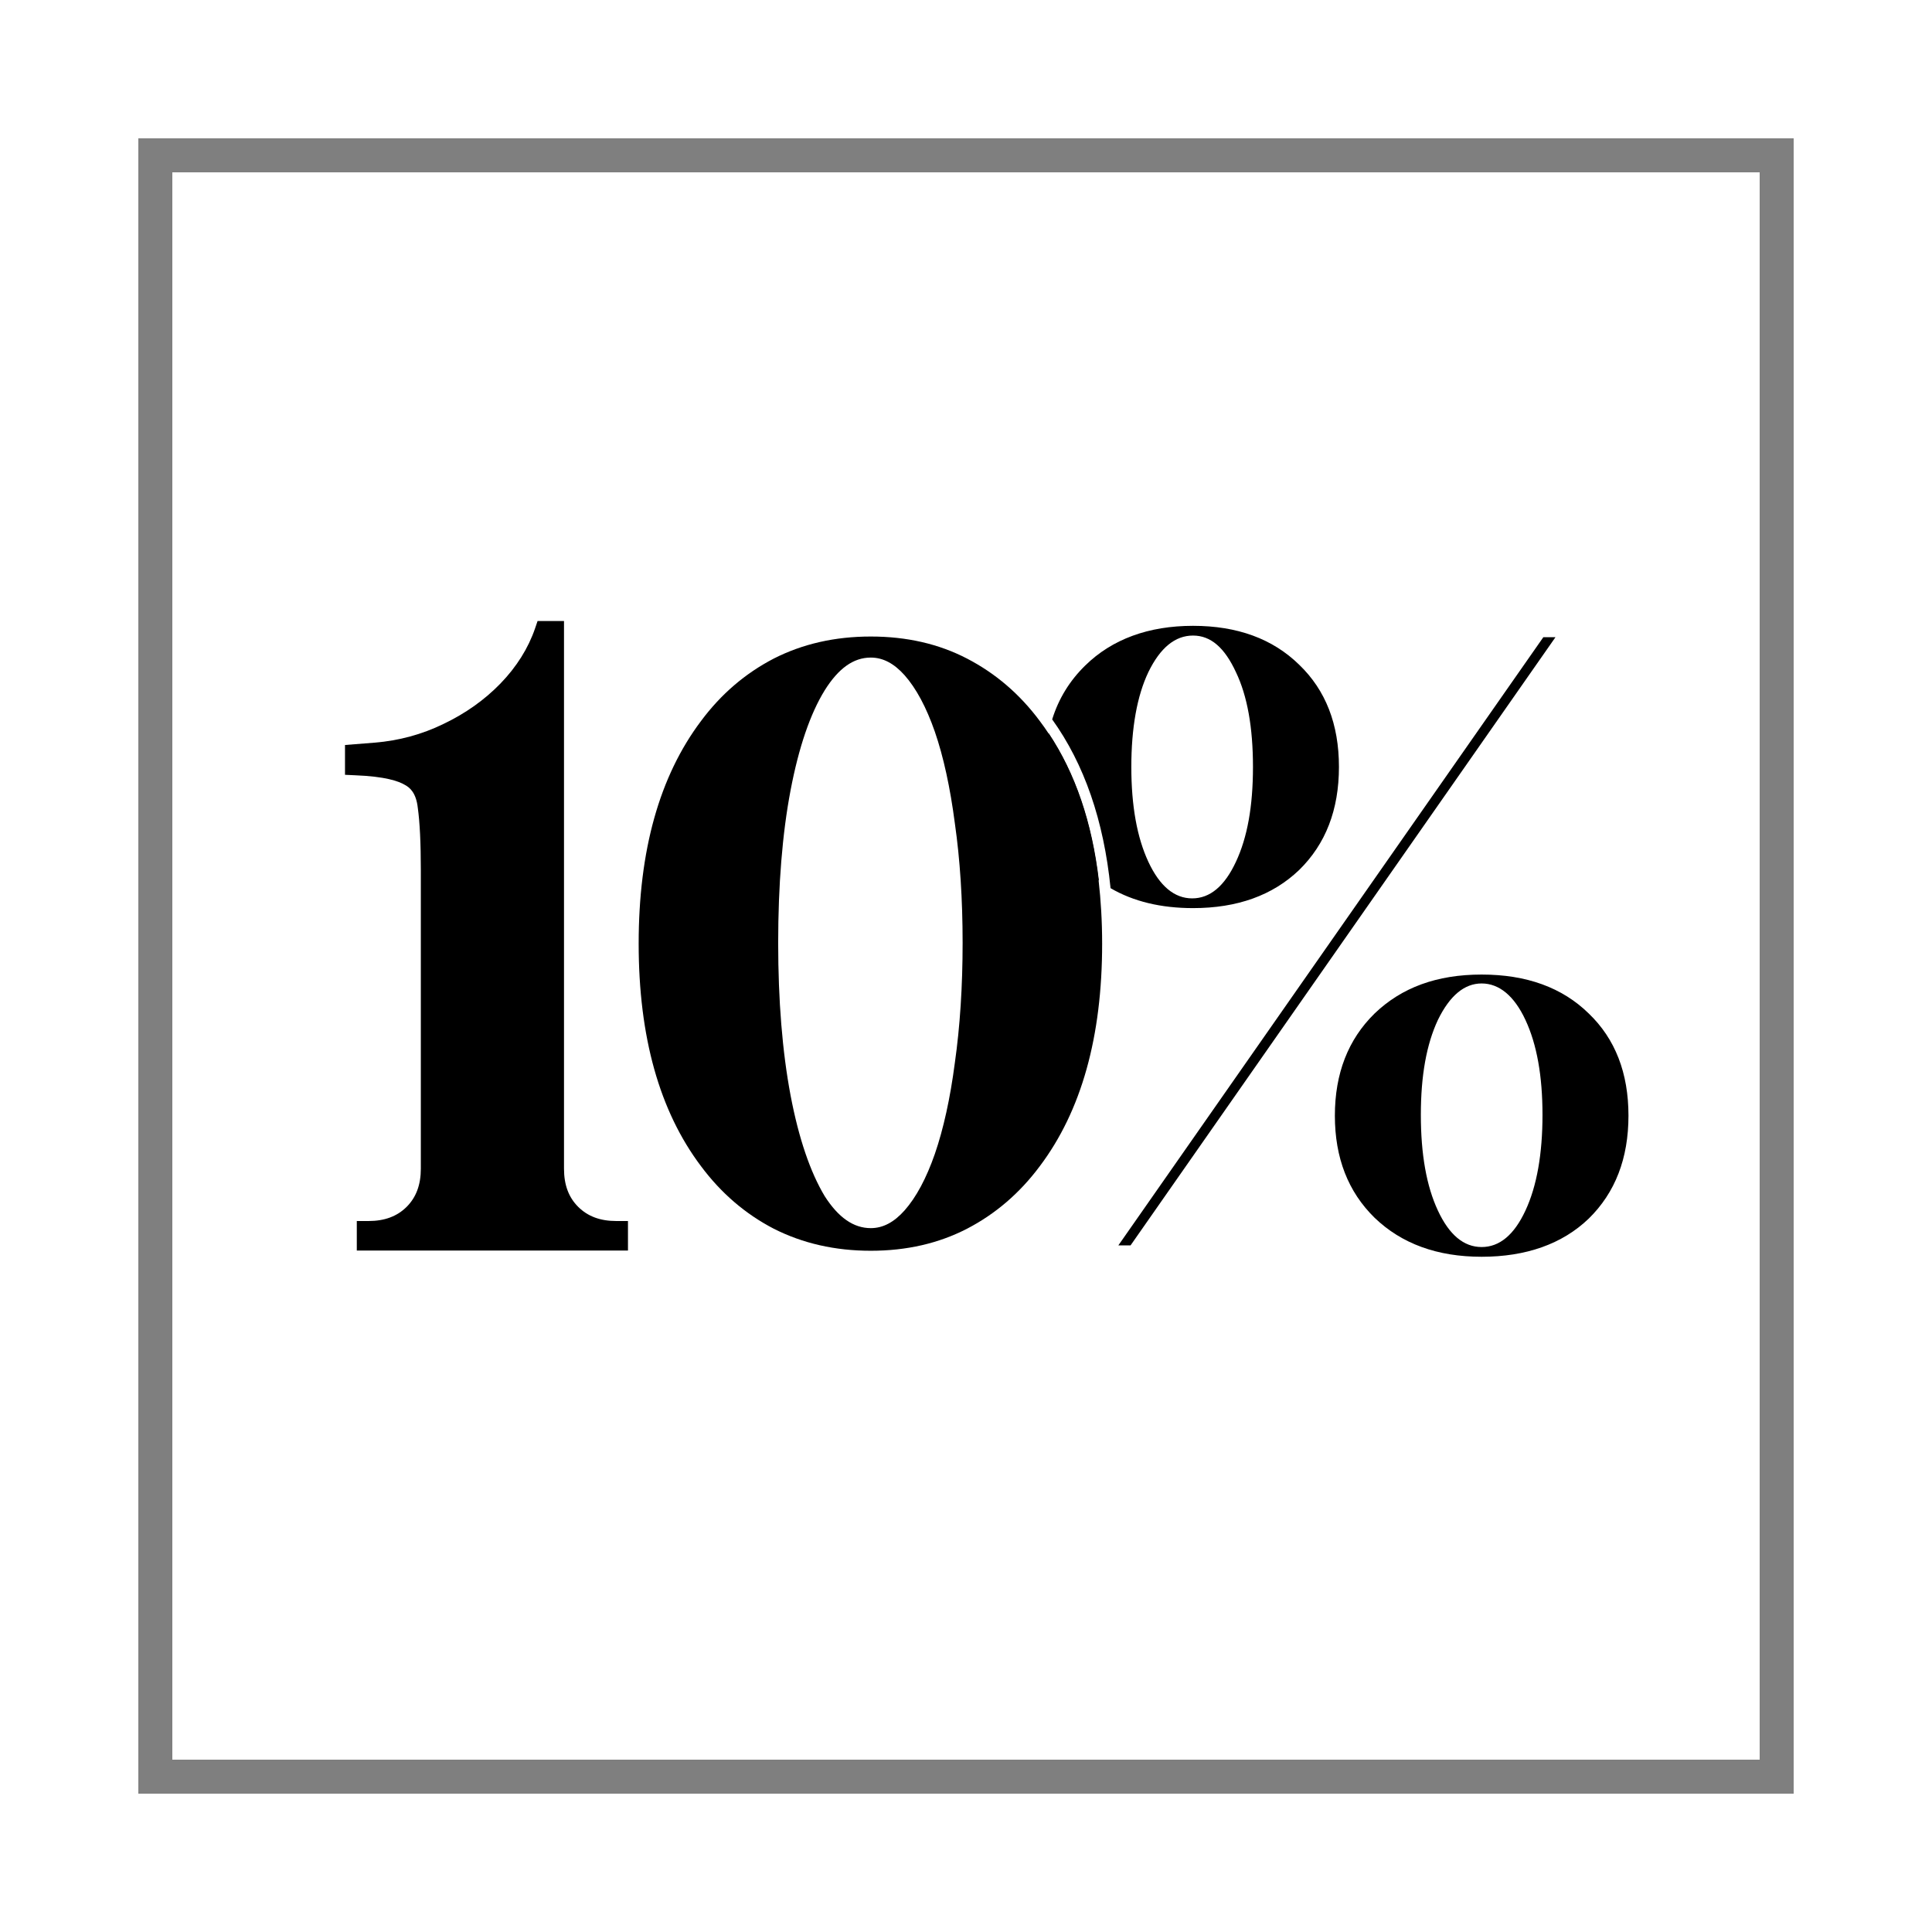 <svg xmlns="http://www.w3.org/2000/svg" fill="none" viewBox="0 0 28 28" height="28" width="28">
<g filter="url(#filter0_d_2633_382)">
<rect shape-rendering="crispEdges" stroke-width="0.5" stroke-opacity="0.5" stroke="black" height="23.5" width="23.5" y="1.25" x="1.25"></rect>
<path fill="black" d="M14.922 11.761C14.823 10.918 14.581 10.206 14.194 9.626C14.154 9.565 14.112 9.506 14.069 9.449C13.779 9.059 13.428 8.759 13.016 8.545C12.604 8.331 12.139 8.225 11.62 8.225C11.102 8.225 10.633 8.331 10.213 8.545C9.801 8.759 9.45 9.059 9.16 9.449C8.557 10.25 8.256 11.326 8.256 12.676C8.256 14.026 8.557 15.102 9.16 15.902C9.45 16.291 9.801 16.593 10.213 16.807C10.633 17.02 11.102 17.127 11.62 17.127C12.139 17.127 12.604 17.02 13.016 16.807C13.428 16.593 13.779 16.291 14.069 15.902C14.672 15.102 14.973 14.026 14.973 12.676C14.973 12.355 14.955 12.05 14.922 11.761ZM12.838 14.406C12.771 14.919 12.673 15.363 12.548 15.725C12.425 16.078 12.278 16.352 12.11 16.542C11.956 16.715 11.796 16.799 11.62 16.799C11.37 16.799 11.151 16.646 10.953 16.337C10.743 15.988 10.576 15.497 10.458 14.878C10.338 14.242 10.278 13.497 10.278 12.664C10.278 11.831 10.338 11.079 10.458 10.451C10.576 9.832 10.742 9.345 10.952 9.005C11.152 8.685 11.37 8.53 11.62 8.53C11.796 8.53 11.956 8.614 12.11 8.786C12.278 8.976 12.425 9.25 12.548 9.603C12.673 9.965 12.771 10.413 12.839 10.936C12.913 11.452 12.951 12.034 12.951 12.664C12.951 13.294 12.913 13.88 12.838 14.406Z"></path>
<path fill="black" d="M8.101 16.696V17.124H4.171V16.696H4.34C4.573 16.696 4.754 16.629 4.893 16.491C5.031 16.353 5.099 16.172 5.099 15.938V11.613C5.099 11.217 5.084 10.913 5.055 10.708C5.031 10.488 4.938 10.414 4.871 10.377C4.777 10.32 4.581 10.253 4.15 10.236L4 10.229V9.797L4.431 9.763C4.783 9.734 5.118 9.643 5.427 9.492C5.746 9.34 6.023 9.143 6.253 8.906C6.487 8.664 6.656 8.395 6.755 8.106L6.791 8H7.174V15.938C7.174 16.172 7.241 16.353 7.38 16.491C7.519 16.629 7.699 16.696 7.933 16.696H8.101Z"></path>
<path fill="black" d="M14.198 9.626C14.182 9.703 14.17 9.782 14.162 9.864C14.154 9.945 14.15 10.029 14.15 10.115C14.15 10.719 14.343 11.212 14.727 11.596C14.733 11.602 14.74 11.608 14.747 11.615C14.803 11.668 14.863 11.717 14.926 11.762C14.827 10.918 14.585 10.207 14.198 9.626ZM17.829 8.634C17.445 8.258 16.932 8.07 16.29 8.07C15.648 8.07 15.118 8.262 14.727 8.646C14.501 8.867 14.342 9.127 14.249 9.426C14.714 10.073 14.997 10.893 15.095 11.872C15.427 12.065 15.825 12.161 16.29 12.161C16.932 12.161 17.445 11.976 17.829 11.608C18.213 11.232 18.405 10.735 18.405 10.115C18.405 9.496 18.213 9.003 17.829 8.634ZM16.912 11.49C16.748 11.842 16.537 12.02 16.278 12.02C16.02 12.02 15.807 11.842 15.643 11.49C15.479 11.138 15.396 10.68 15.396 10.115C15.396 9.55 15.479 9.085 15.643 8.741C15.815 8.387 16.031 8.211 16.29 8.211C16.548 8.211 16.748 8.387 16.912 8.741C17.077 9.085 17.159 9.543 17.159 10.115C17.159 10.687 17.077 11.138 16.912 11.49ZM21.367 8.235L15.208 17.049H15.385L21.543 8.235H21.367ZM22.025 13.688C21.641 13.312 21.124 13.124 20.473 13.124C19.823 13.124 19.314 13.312 18.922 13.688C18.538 14.064 18.346 14.558 18.346 15.169C18.346 15.781 18.538 16.273 18.922 16.649C19.314 17.026 19.831 17.214 20.473 17.214C21.115 17.214 21.641 17.03 22.025 16.661C22.409 16.285 22.601 15.788 22.601 15.169C22.601 14.55 22.409 14.056 22.025 13.688ZM21.108 16.544C20.944 16.897 20.732 17.073 20.473 17.073C20.214 17.073 20.003 16.897 19.839 16.544C19.674 16.191 19.592 15.729 19.592 15.158C19.592 14.586 19.674 14.135 19.839 13.782C20.011 13.429 20.223 13.253 20.473 13.253C20.724 13.253 20.944 13.429 21.108 13.782C21.273 14.135 21.355 14.593 21.355 15.158C21.355 15.722 21.273 16.191 21.108 16.544Z"></path>
</g>
<defs>
<filter color-interpolation-filters="sRGB" filterUnits="userSpaceOnUse" height="28" width="28" y="0" x="0" id="filter0_d_2633_382">
<feFlood result="BackgroundImageFix" flood-opacity="0"></feFlood>
<feColorMatrix result="hardAlpha" values="0 0 0 0 0 0 0 0 0 0 0 0 0 0 0 0 0 0 127 0" type="matrix" in="SourceAlpha"></feColorMatrix>
<feOffset dy="1" dx="1"></feOffset>
<feGaussianBlur stdDeviation="1"></feGaussianBlur>
<feComposite operator="out" in2="hardAlpha"></feComposite>
<feColorMatrix values="0 0 0 0 0 0 0 0 0 0 0 0 0 0 0 0 0 0 0.5 0" type="matrix"></feColorMatrix>
<feBlend result="effect1_dropShadow_2633_382" in2="BackgroundImageFix" mode="normal"></feBlend>
<feBlend result="shape" in2="effect1_dropShadow_2633_382" in="SourceGraphic" mode="normal"></feBlend>
</filter>
</defs>
</svg>
